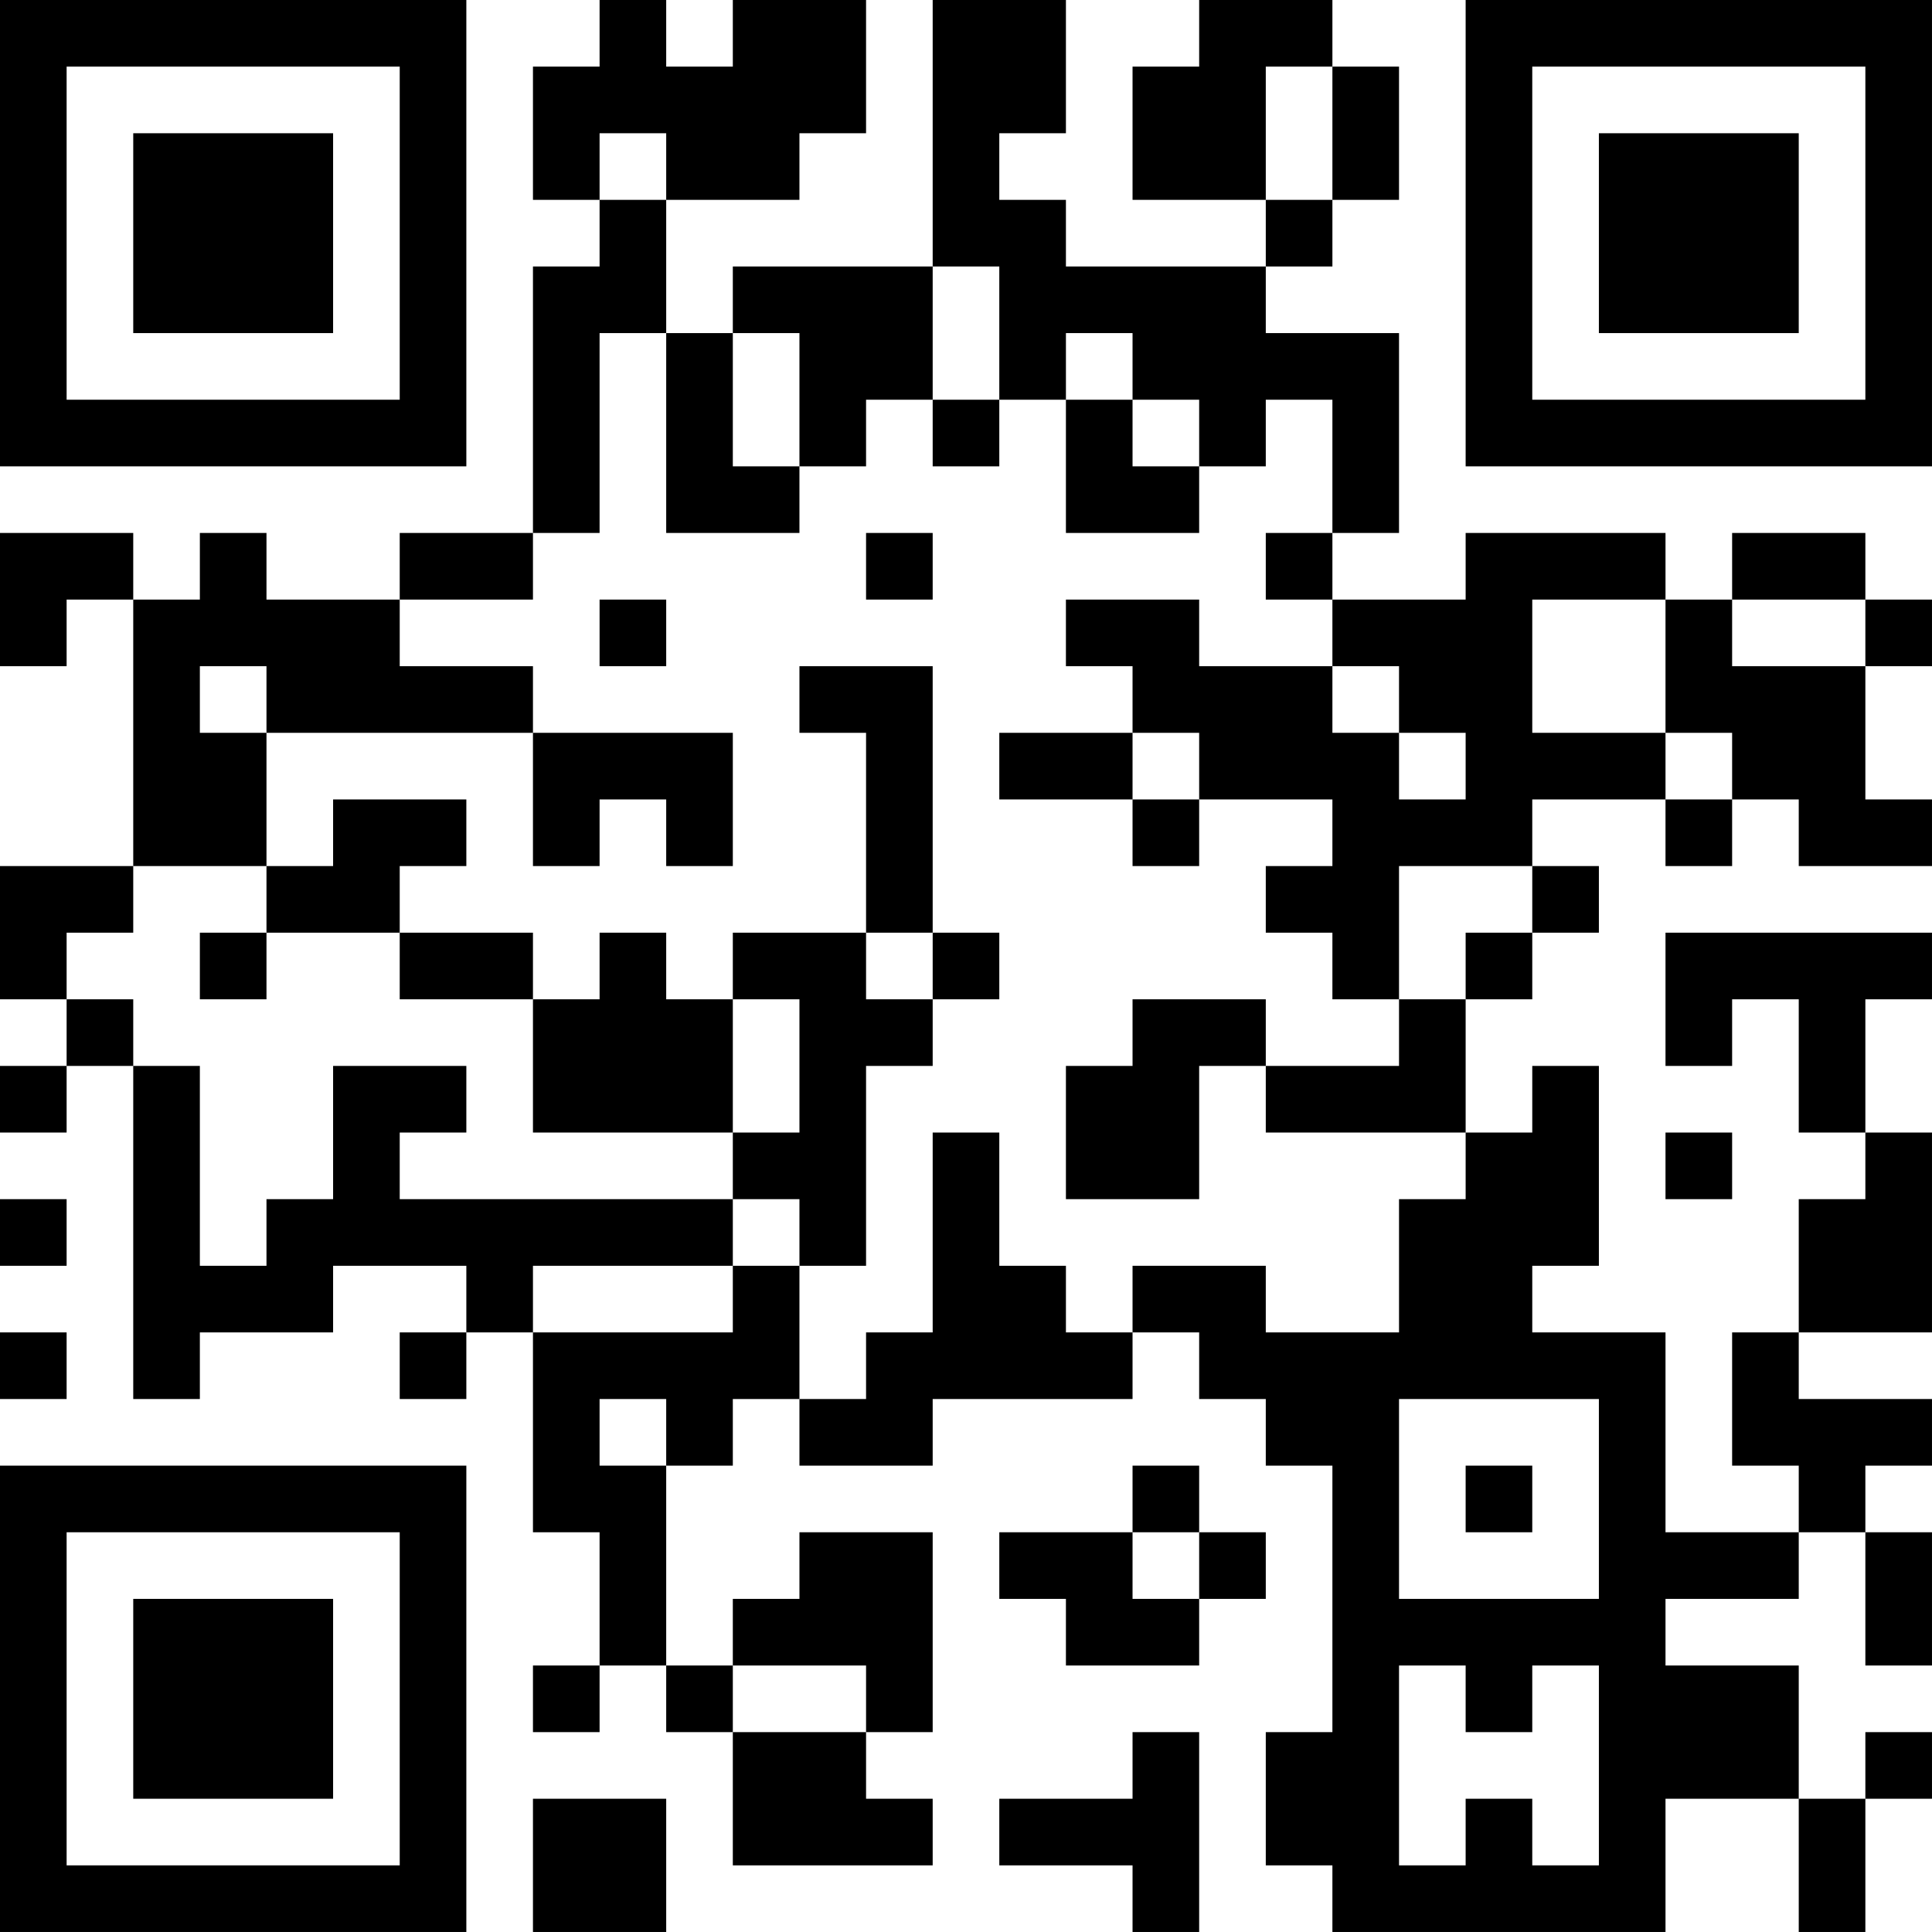 <?xml version="1.0" encoding="UTF-8"?>
<svg xmlns="http://www.w3.org/2000/svg" version="1.1" width="400" height="400" viewBox="0 0 400 400"><rect x="0" y="0" width="400" height="400" fill="#ffffff"/><g transform="scale(13.793)"><g transform="translate(0,0)"><path fill-rule="evenodd" d="M9 0L9 1L8 1L8 3L9 3L9 4L8 4L8 8L6 8L6 9L4 9L4 8L3 8L3 9L2 9L2 8L0 8L0 10L1 10L1 9L2 9L2 13L0 13L0 15L1 15L1 16L0 16L0 17L1 17L1 16L2 16L2 21L3 21L3 20L5 20L5 19L7 19L7 20L6 20L6 21L7 21L7 20L8 20L8 23L9 23L9 25L8 25L8 26L9 26L9 25L10 25L10 26L11 26L11 28L14 28L14 27L13 27L13 26L14 26L14 23L12 23L12 24L11 24L11 25L10 25L10 22L11 22L11 21L12 21L12 22L14 22L14 21L17 21L17 20L18 20L18 21L19 21L19 22L20 22L20 26L19 26L19 28L20 28L20 29L25 29L25 27L27 27L27 29L28 29L28 27L29 27L29 26L28 26L28 27L27 27L27 25L25 25L25 24L27 24L27 23L28 23L28 25L29 25L29 23L28 23L28 22L29 22L29 21L27 21L27 20L29 20L29 17L28 17L28 15L29 15L29 14L25 14L25 16L26 16L26 15L27 15L27 17L28 17L28 18L27 18L27 20L26 20L26 22L27 22L27 23L25 23L25 20L23 20L23 19L24 19L24 16L23 16L23 17L22 17L22 15L23 15L23 14L24 14L24 13L23 13L23 12L25 12L25 13L26 13L26 12L27 12L27 13L29 13L29 12L28 12L28 10L29 10L29 9L28 9L28 8L26 8L26 9L25 9L25 8L22 8L22 9L20 9L20 8L21 8L21 5L19 5L19 4L20 4L20 3L21 3L21 1L20 1L20 0L18 0L18 1L17 1L17 3L19 3L19 4L16 4L16 3L15 3L15 2L16 2L16 0L14 0L14 4L11 4L11 5L10 5L10 3L12 3L12 2L13 2L13 0L11 0L11 1L10 1L10 0ZM19 1L19 3L20 3L20 1ZM9 2L9 3L10 3L10 2ZM14 4L14 6L13 6L13 7L12 7L12 5L11 5L11 7L12 7L12 8L10 8L10 5L9 5L9 8L8 8L8 9L6 9L6 10L8 10L8 11L4 11L4 10L3 10L3 11L4 11L4 13L2 13L2 14L1 14L1 15L2 15L2 16L3 16L3 19L4 19L4 18L5 18L5 16L7 16L7 17L6 17L6 18L11 18L11 19L8 19L8 20L11 20L11 19L12 19L12 21L13 21L13 20L14 20L14 17L15 17L15 19L16 19L16 20L17 20L17 19L19 19L19 20L21 20L21 18L22 18L22 17L19 17L19 16L21 16L21 15L22 15L22 14L23 14L23 13L21 13L21 15L20 15L20 14L19 14L19 13L20 13L20 12L18 12L18 11L17 11L17 10L16 10L16 9L18 9L18 10L20 10L20 11L21 11L21 12L22 12L22 11L21 11L21 10L20 10L20 9L19 9L19 8L20 8L20 6L19 6L19 7L18 7L18 6L17 6L17 5L16 5L16 6L15 6L15 4ZM14 6L14 7L15 7L15 6ZM16 6L16 8L18 8L18 7L17 7L17 6ZM13 8L13 9L14 9L14 8ZM9 9L9 10L10 10L10 9ZM23 9L23 11L25 11L25 12L26 12L26 11L25 11L25 9ZM26 9L26 10L28 10L28 9ZM12 10L12 11L13 11L13 14L11 14L11 15L10 15L10 14L9 14L9 15L8 15L8 14L6 14L6 13L7 13L7 12L5 12L5 13L4 13L4 14L3 14L3 15L4 15L4 14L6 14L6 15L8 15L8 17L11 17L11 18L12 18L12 19L13 19L13 16L14 16L14 15L15 15L15 14L14 14L14 10ZM8 11L8 13L9 13L9 12L10 12L10 13L11 13L11 11ZM15 11L15 12L17 12L17 13L18 13L18 12L17 12L17 11ZM13 14L13 15L14 15L14 14ZM11 15L11 17L12 17L12 15ZM17 15L17 16L16 16L16 18L18 18L18 16L19 16L19 15ZM25 17L25 18L26 18L26 17ZM0 18L0 19L1 19L1 18ZM0 20L0 21L1 21L1 20ZM9 21L9 22L10 22L10 21ZM21 21L21 24L24 24L24 21ZM17 22L17 23L15 23L15 24L16 24L16 25L18 25L18 24L19 24L19 23L18 23L18 22ZM22 22L22 23L23 23L23 22ZM17 23L17 24L18 24L18 23ZM11 25L11 26L13 26L13 25ZM21 25L21 28L22 28L22 27L23 27L23 28L24 28L24 25L23 25L23 26L22 26L22 25ZM17 26L17 27L15 27L15 28L17 28L17 29L18 29L18 26ZM8 27L8 29L10 29L10 27ZM0 0L0 7L7 7L7 0ZM1 1L1 6L6 6L6 1ZM2 2L2 5L5 5L5 2ZM22 0L22 7L29 7L29 0ZM23 1L23 6L28 6L28 1ZM24 2L24 5L27 5L27 2ZM0 22L0 29L7 29L7 22ZM1 23L1 28L6 28L6 23ZM2 24L2 27L5 27L5 24Z" fill="#000000"/></g></g></svg>
